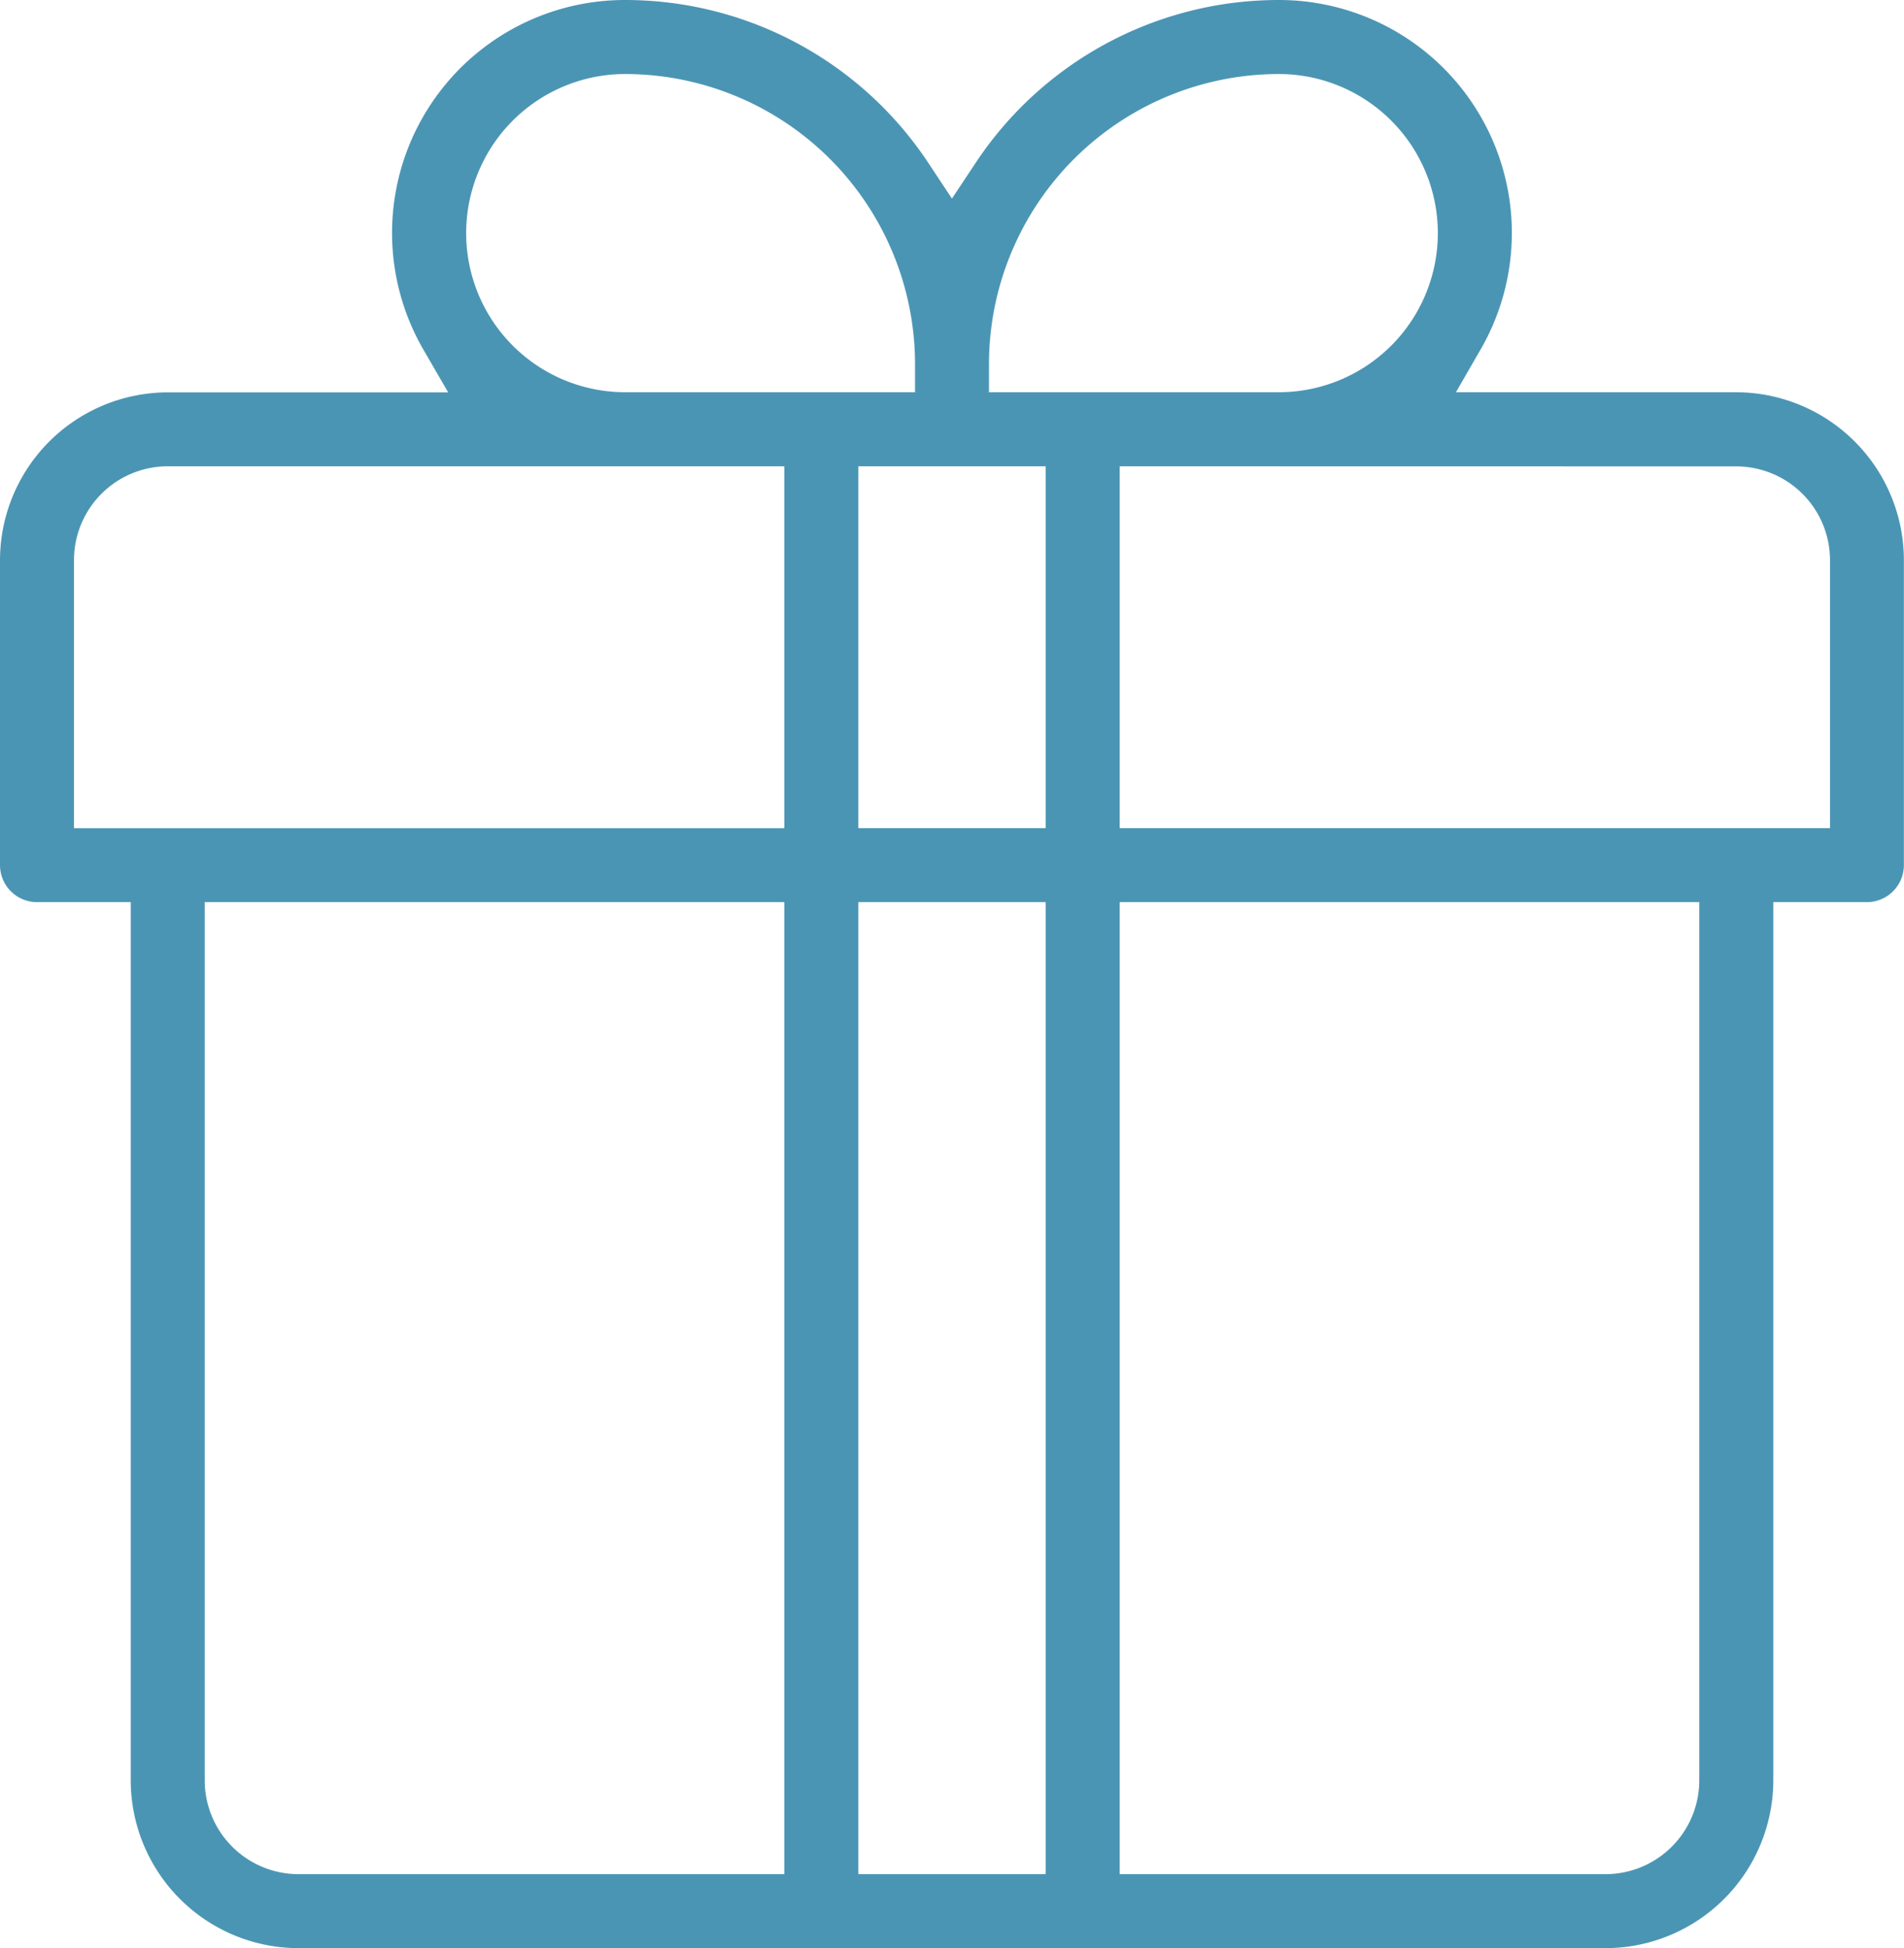 <?xml version="1.0" encoding="UTF-8"?> <svg xmlns="http://www.w3.org/2000/svg" width="68.004" height="69.56" viewBox="0 0 68.004 69.56"><defs><style> .cls-1{fill:none}.cls-2{clip-path:url(#clip-path)}.cls-3{fill:#4b95b4} </style><clipPath id="clip-path"><path id="Clip_2" d="M0 0h68v69.56H0z" class="cls-1" data-name="Clip 2"></path></clipPath></defs><g id="Bonus"><path id="Clip_2-2" d="M0 0h68v69.56H0z" class="cls-1" data-name="Clip 2"></path><g id="Bonus-2" class="cls-2" data-name="Bonus"><path id="Fill_1" d="M57.345 69.56H10.659a6 6 0 0 1-5.99-5.99V32.211H1.321A1.323 1.323 0 0 1 0 30.89V20a6 6 0 0 1 5.99-5.99h10.017l-.882-1.521A8.317 8.317 0 0 1 22.331 0a12.982 12.982 0 0 1 10.828 5.821L34 7.09l.843-1.269A12.982 12.982 0 0 1 45.673 0a8.317 8.317 0 0 1 7.205 12.485L52 14.006h10.014A6 6 0 0 1 68 20v10.89a1.323 1.323 0 0 1-1.321 1.321h-3.343V63.57a6 6 0 0 1-5.991 5.99zM39.992 32.211v34.707h17.353a3.351 3.351 0 0 0 3.347-3.348V32.211zm-9.337 0v34.707h6.694V32.211zm-23.343 0V63.57a3.351 3.351 0 0 0 3.347 3.348h17.353V32.211zm32.68-15.562v12.92h25.369V20a3.351 3.351 0 0 0-3.347-3.347zm-9.337 0v12.92h6.694v-12.92zm-24.665 0A3.351 3.351 0 0 0 2.643 20v9.572h25.369V16.649zM45.673 2.643a10.362 10.362 0 0 0-10.35 10.35v1.012h10.35a5.681 5.681 0 1 0 0-11.362zm-23.342 0a5.681 5.681 0 1 0 0 11.362h10.35v-1.012a10.362 10.362 0 0 0-10.35-10.35z" class="cls-3" data-name="Fill 1"></path></g></g></svg> 